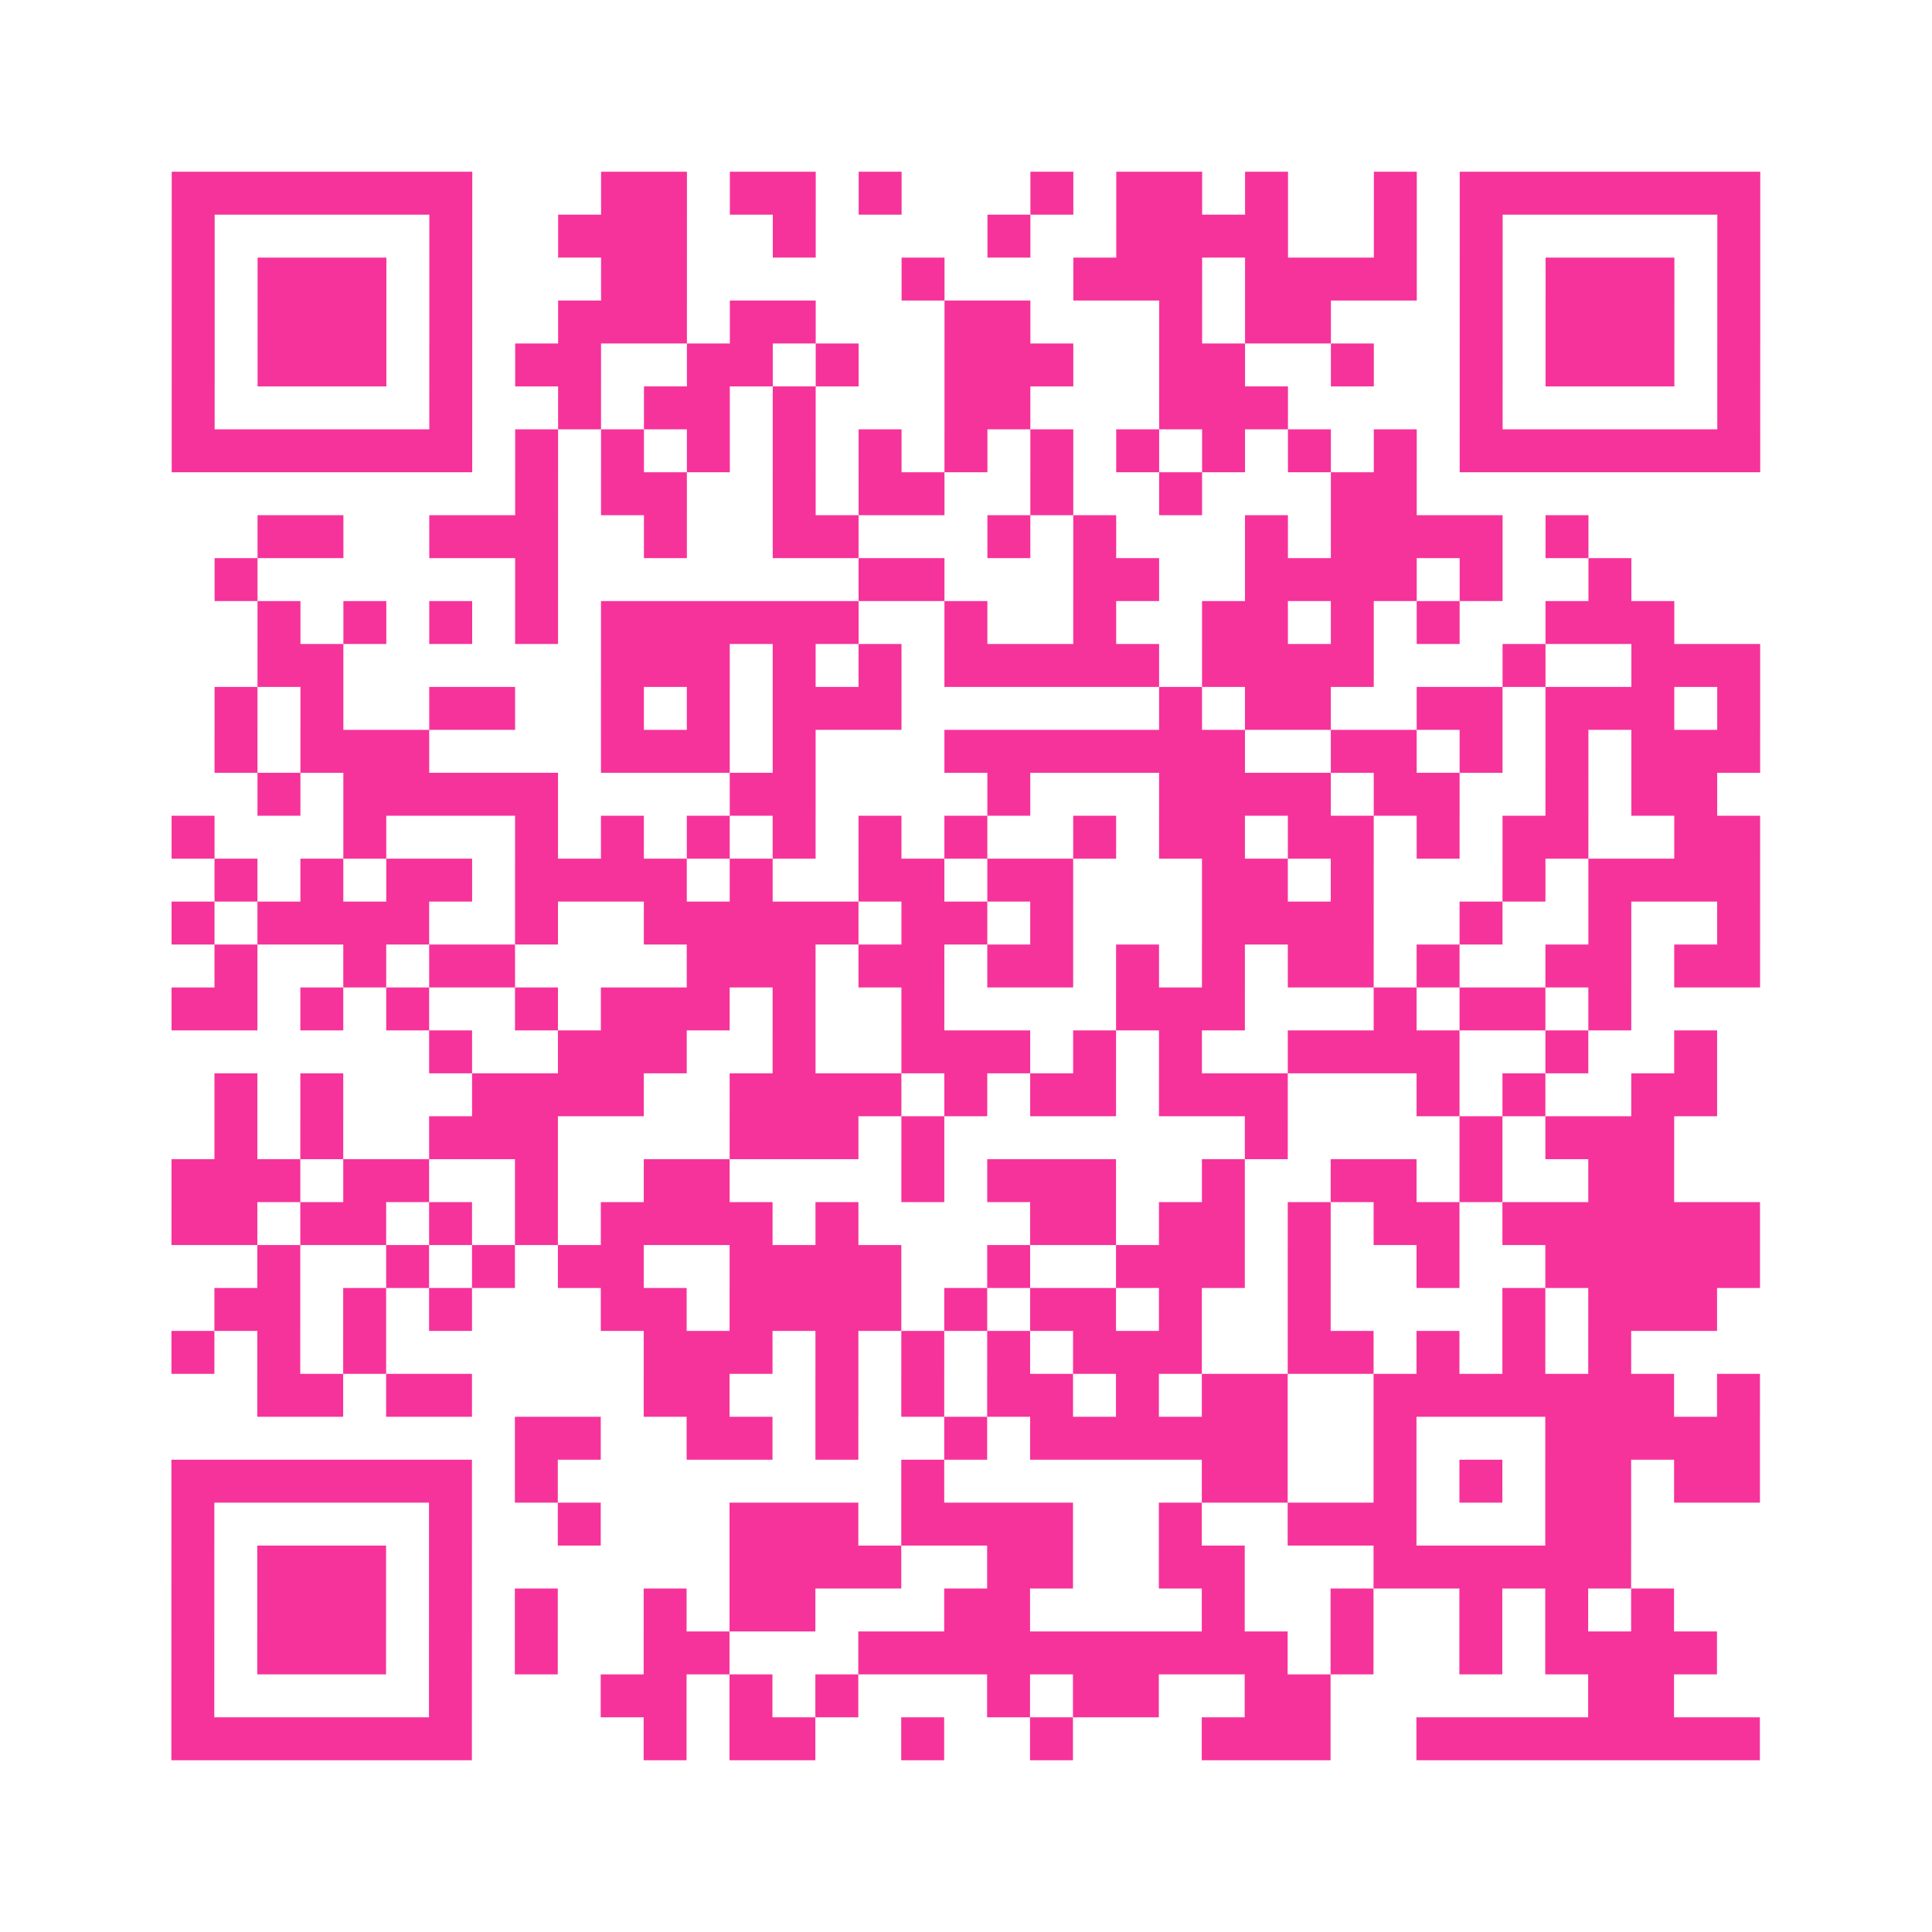 <?xml version="1.0" encoding="UTF-8"?>
<svg xmlns="http://www.w3.org/2000/svg" viewBox="0 0 45 45" class="pyqrcode"><path fill="transparent" d="M0 0h45v45h-45z"/><path stroke="#f6339b" class="pyqrline" d="M4 4.5h7m3 0h2m1 0h2m1 0h1m3 0h1m1 0h2m1 0h1m2 0h1m1 0h7m-37 1h1m5 0h1m2 0h3m2 0h1m4 0h1m2 0h4m2 0h1m1 0h1m5 0h1m-37 1h1m1 0h3m1 0h1m3 0h2m5 0h1m3 0h3m1 0h4m1 0h1m1 0h3m1 0h1m-37 1h1m1 0h3m1 0h1m2 0h3m1 0h2m3 0h2m3 0h1m1 0h2m3 0h1m1 0h3m1 0h1m-37 1h1m1 0h3m1 0h1m1 0h2m2 0h2m1 0h1m2 0h3m2 0h2m2 0h1m2 0h1m1 0h3m1 0h1m-37 1h1m5 0h1m2 0h1m1 0h2m1 0h1m3 0h2m3 0h3m4 0h1m5 0h1m-37 1h7m1 0h1m1 0h1m1 0h1m1 0h1m1 0h1m1 0h1m1 0h1m1 0h1m1 0h1m1 0h1m1 0h1m1 0h7m-29 1h1m1 0h2m2 0h1m1 0h2m2 0h1m2 0h1m3 0h2m-27 1h2m2 0h3m2 0h1m2 0h2m3 0h1m1 0h1m3 0h1m1 0h4m1 0h1m-32 1h1m6 0h1m7 0h2m3 0h2m2 0h4m1 0h1m2 0h1m-32 1h1m1 0h1m1 0h1m1 0h1m1 0h6m2 0h1m2 0h1m2 0h2m1 0h1m1 0h1m2 0h3m-33 1h2m6 0h3m1 0h1m1 0h1m1 0h5m1 0h4m3 0h1m2 0h3m-36 1h1m1 0h1m2 0h2m2 0h1m1 0h1m1 0h3m6 0h1m1 0h2m2 0h2m1 0h3m1 0h1m-36 1h1m1 0h3m4 0h3m1 0h1m3 0h7m2 0h2m1 0h1m1 0h1m1 0h3m-35 1h1m1 0h5m4 0h2m4 0h1m3 0h4m1 0h2m2 0h1m1 0h2m-36 1h1m3 0h1m3 0h1m1 0h1m1 0h1m1 0h1m1 0h1m1 0h1m2 0h1m1 0h2m1 0h2m1 0h1m1 0h2m2 0h2m-36 1h1m1 0h1m1 0h2m1 0h4m1 0h1m2 0h2m1 0h2m3 0h2m1 0h1m3 0h1m1 0h4m-37 1h1m1 0h4m2 0h1m2 0h5m1 0h2m1 0h1m3 0h4m2 0h1m2 0h1m2 0h1m-36 1h1m2 0h1m1 0h2m4 0h3m1 0h2m1 0h2m1 0h1m1 0h1m1 0h2m1 0h1m2 0h2m1 0h2m-37 1h2m1 0h1m1 0h1m2 0h1m1 0h3m1 0h1m2 0h1m4 0h3m3 0h1m1 0h2m1 0h1m-28 1h1m2 0h3m2 0h1m2 0h3m1 0h1m1 0h1m2 0h4m2 0h1m2 0h1m-35 1h1m1 0h1m3 0h4m2 0h4m1 0h1m1 0h2m1 0h3m3 0h1m1 0h1m2 0h2m-35 1h1m1 0h1m2 0h3m4 0h3m1 0h1m7 0h1m4 0h1m1 0h3m-35 1h3m1 0h2m2 0h1m2 0h2m4 0h1m1 0h3m2 0h1m2 0h2m1 0h1m2 0h2m-35 1h2m1 0h2m1 0h1m1 0h1m1 0h4m1 0h1m4 0h2m1 0h2m1 0h1m1 0h2m1 0h6m-35 1h1m2 0h1m1 0h1m1 0h2m2 0h4m2 0h1m2 0h3m1 0h1m2 0h1m2 0h5m-36 1h2m1 0h1m1 0h1m3 0h2m1 0h4m1 0h1m1 0h2m1 0h1m2 0h1m4 0h1m1 0h3m-36 1h1m1 0h1m1 0h1m6 0h3m1 0h1m1 0h1m1 0h1m1 0h3m2 0h2m1 0h1m1 0h1m1 0h1m-32 1h2m1 0h2m4 0h2m2 0h1m1 0h1m1 0h2m1 0h1m1 0h2m2 0h7m1 0h1m-29 1h2m2 0h2m1 0h1m2 0h1m1 0h6m2 0h1m3 0h5m-37 1h7m1 0h1m8 0h1m6 0h2m2 0h1m1 0h1m1 0h2m1 0h2m-37 1h1m5 0h1m2 0h1m3 0h3m1 0h4m2 0h1m2 0h3m3 0h2m-34 1h1m1 0h3m1 0h1m6 0h4m2 0h2m2 0h2m3 0h6m-34 1h1m1 0h3m1 0h1m1 0h1m2 0h1m1 0h2m3 0h2m4 0h1m2 0h1m2 0h1m1 0h1m1 0h1m-35 1h1m1 0h3m1 0h1m1 0h1m2 0h2m3 0h10m1 0h1m2 0h1m1 0h4m-36 1h1m5 0h1m3 0h2m1 0h1m1 0h1m3 0h1m1 0h2m2 0h2m6 0h2m-35 1h7m4 0h1m1 0h2m2 0h1m2 0h1m3 0h3m2 0h8"/></svg>
